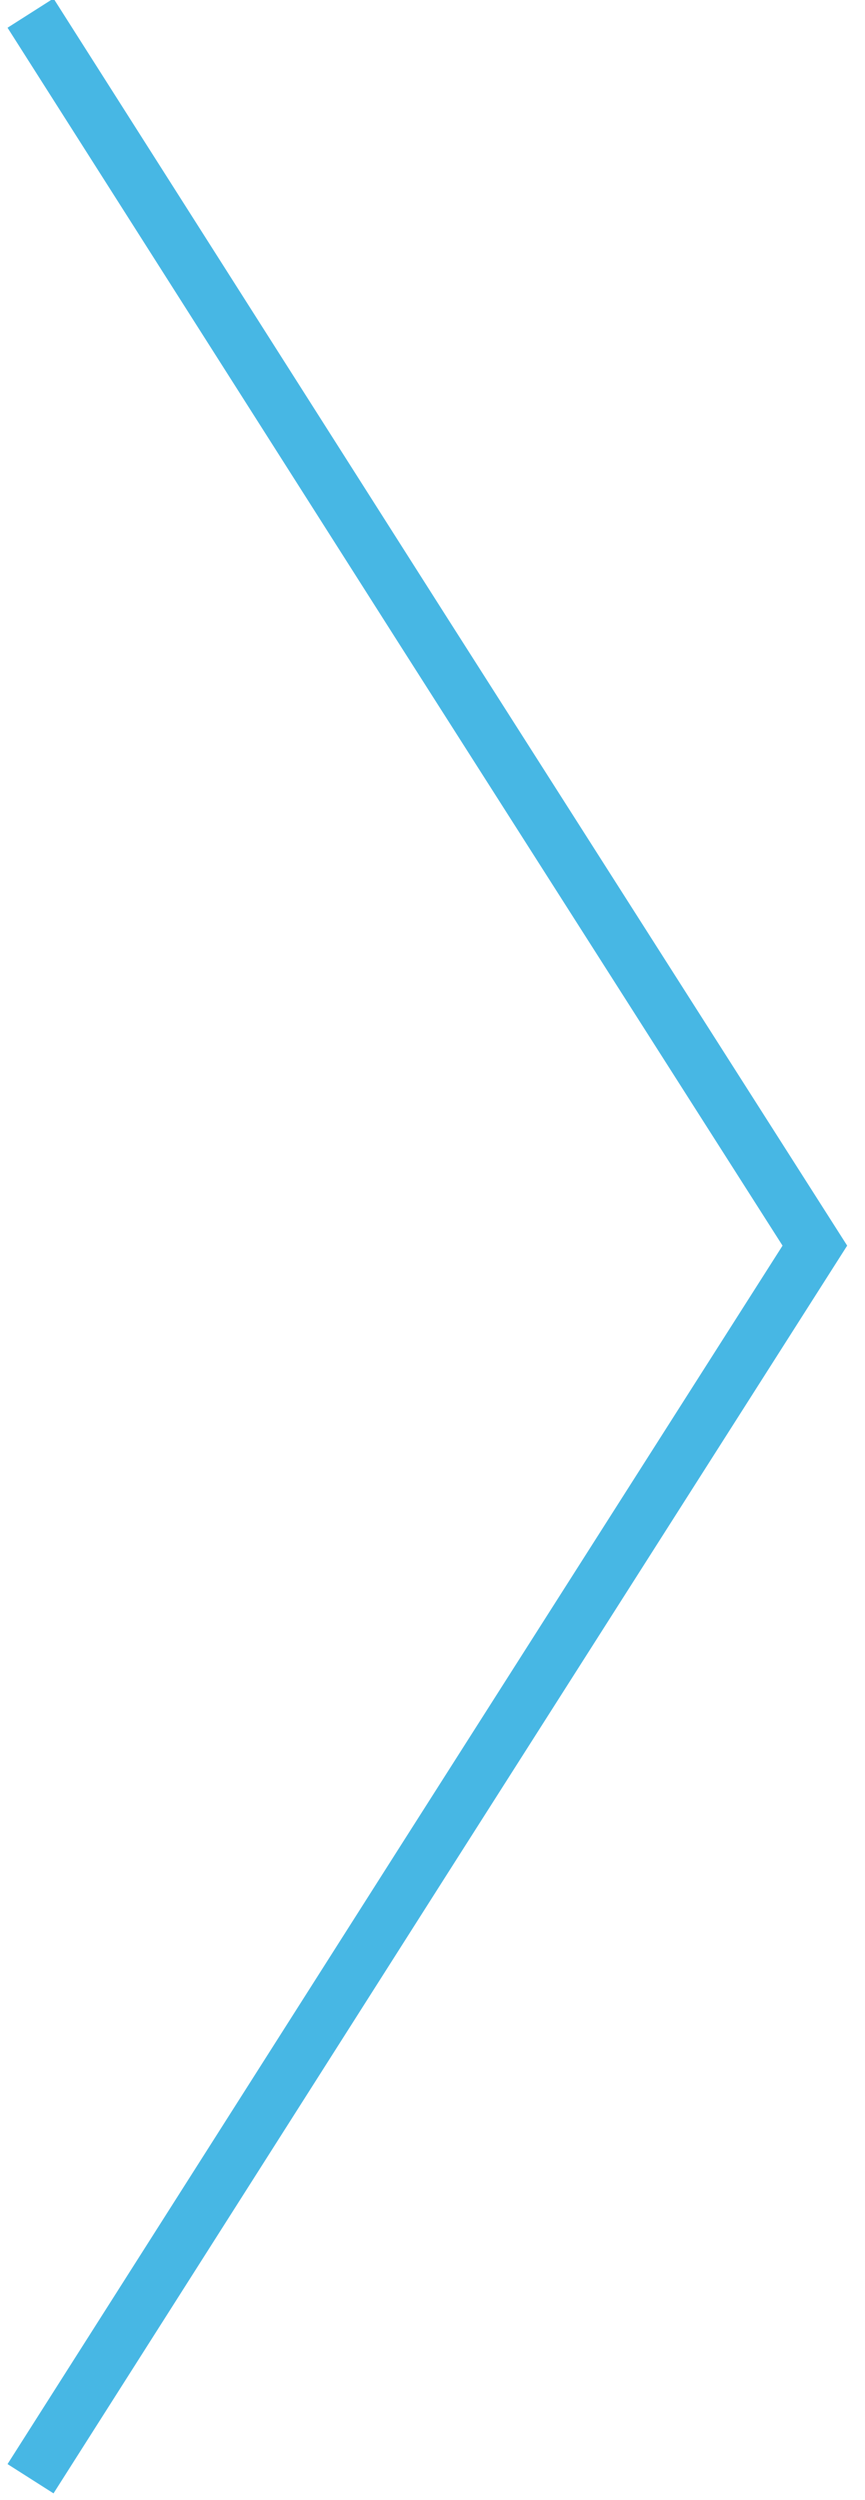 <?xml version="1.0" encoding="utf-8"?>
<!-- Generator: Adobe Illustrator 23.0.3, SVG Export Plug-In . SVG Version: 6.00 Build 0)  -->
<svg version="1.1" id="Layer_1" xmlns="http://www.w3.org/2000/svg" xmlns:xlink="http://www.w3.org/1999/xlink" x="0px" y="0px"
	 viewBox="0 0 15.87 45.82" style="enable-background:new 0 0 15.87 45.82;" xml:space="preserve">
<style type="text/css">
	.st0{fill:none;stroke:#47B7E4;stroke-miterlimit:10;}
</style>
<polyline class="st0" points="0.56,0.24 7.75,11.54 14.95,22.83 7.75,34.13 0.56,45.43 "/>
</svg>
